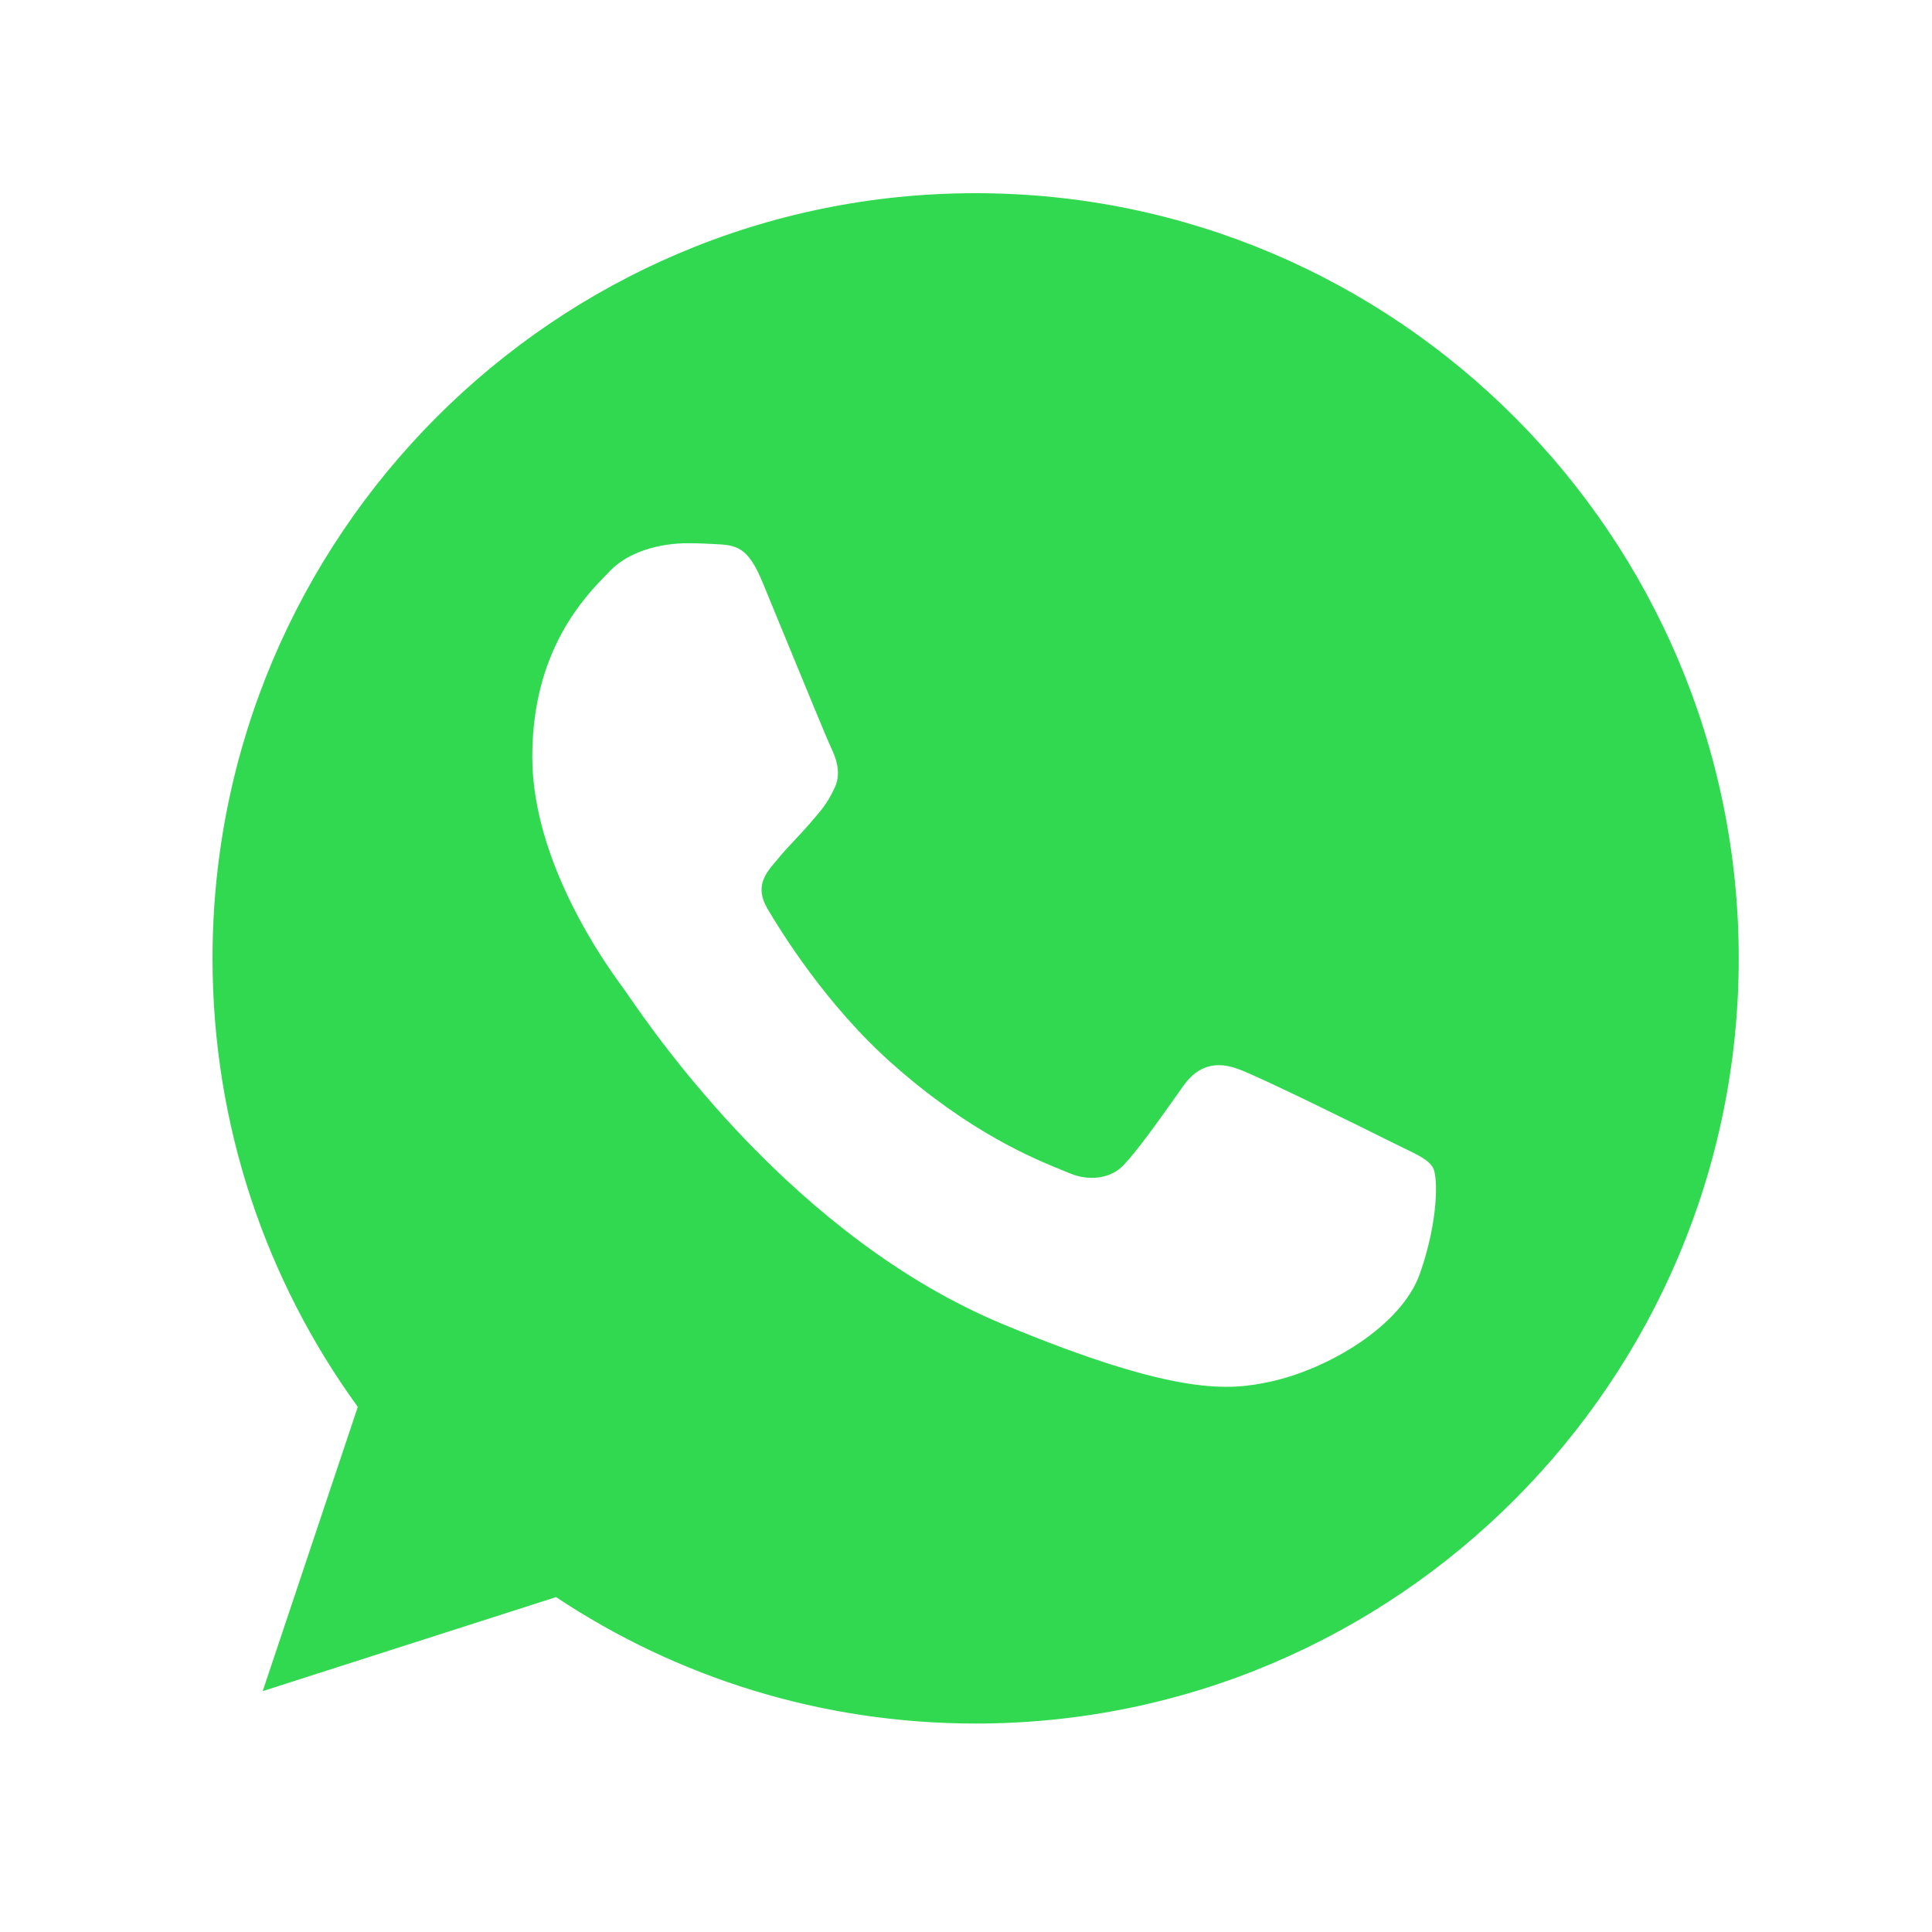<?xml version="1.0" encoding="UTF-8"?>
<svg xmlns="http://www.w3.org/2000/svg" width="50" height="50" viewBox="0 0 50 50" fill="none">
  <path fill-rule="evenodd" clip-rule="evenodd" d="M25.244 5H25.254C36.144 5 44.998 13.884 44.998 24.803C44.998 35.721 36.144 44.605 25.254 44.605C21.238 44.605 17.512 43.407 14.39 41.333L6.799 43.766L9.26 36.41C6.892 33.15 5.5 29.135 5.5 24.803C5.5 13.881 14.355 5 25.244 5ZM32.87 35.759C34.378 35.432 36.269 34.313 36.746 32.964C37.222 31.613 37.222 30.461 37.084 30.217C36.972 30.022 36.709 29.895 36.315 29.705C36.212 29.655 36.101 29.601 35.98 29.541C35.4 29.251 32.578 27.852 32.045 27.667C31.522 27.469 31.023 27.538 30.628 28.098C30.556 28.2 30.483 28.302 30.411 28.404C29.932 29.079 29.469 29.732 29.085 30.147C28.737 30.518 28.17 30.566 27.693 30.368C27.641 30.346 27.582 30.322 27.515 30.295C26.761 29.989 25.088 29.311 23.062 27.503C21.354 25.979 20.194 24.08 19.858 23.511C19.528 22.94 19.812 22.605 20.075 22.295C20.08 22.29 20.085 22.284 20.09 22.278C20.258 22.069 20.422 21.894 20.587 21.719C20.707 21.592 20.826 21.464 20.949 21.323C20.966 21.302 20.984 21.282 21 21.263C21.26 20.964 21.414 20.786 21.588 20.414C21.786 20.031 21.645 19.635 21.505 19.343C21.407 19.137 20.805 17.672 20.29 16.42C20.073 15.89 19.871 15.399 19.73 15.058C19.347 14.139 19.056 14.105 18.476 14.08C18.462 14.079 18.449 14.078 18.435 14.078C18.248 14.068 18.042 14.058 17.814 14.058C17.058 14.058 16.27 14.28 15.794 14.768C15.778 14.785 15.761 14.802 15.744 14.82C15.135 15.44 13.775 16.825 13.775 19.587C13.775 22.355 15.735 25.033 16.095 25.526C16.105 25.539 16.113 25.55 16.12 25.56C16.142 25.589 16.183 25.648 16.242 25.734C16.98 26.805 20.581 32.037 25.953 34.269C30.49 36.155 31.838 35.979 32.87 35.759Z" fill="#31D951"></path>
</svg>
